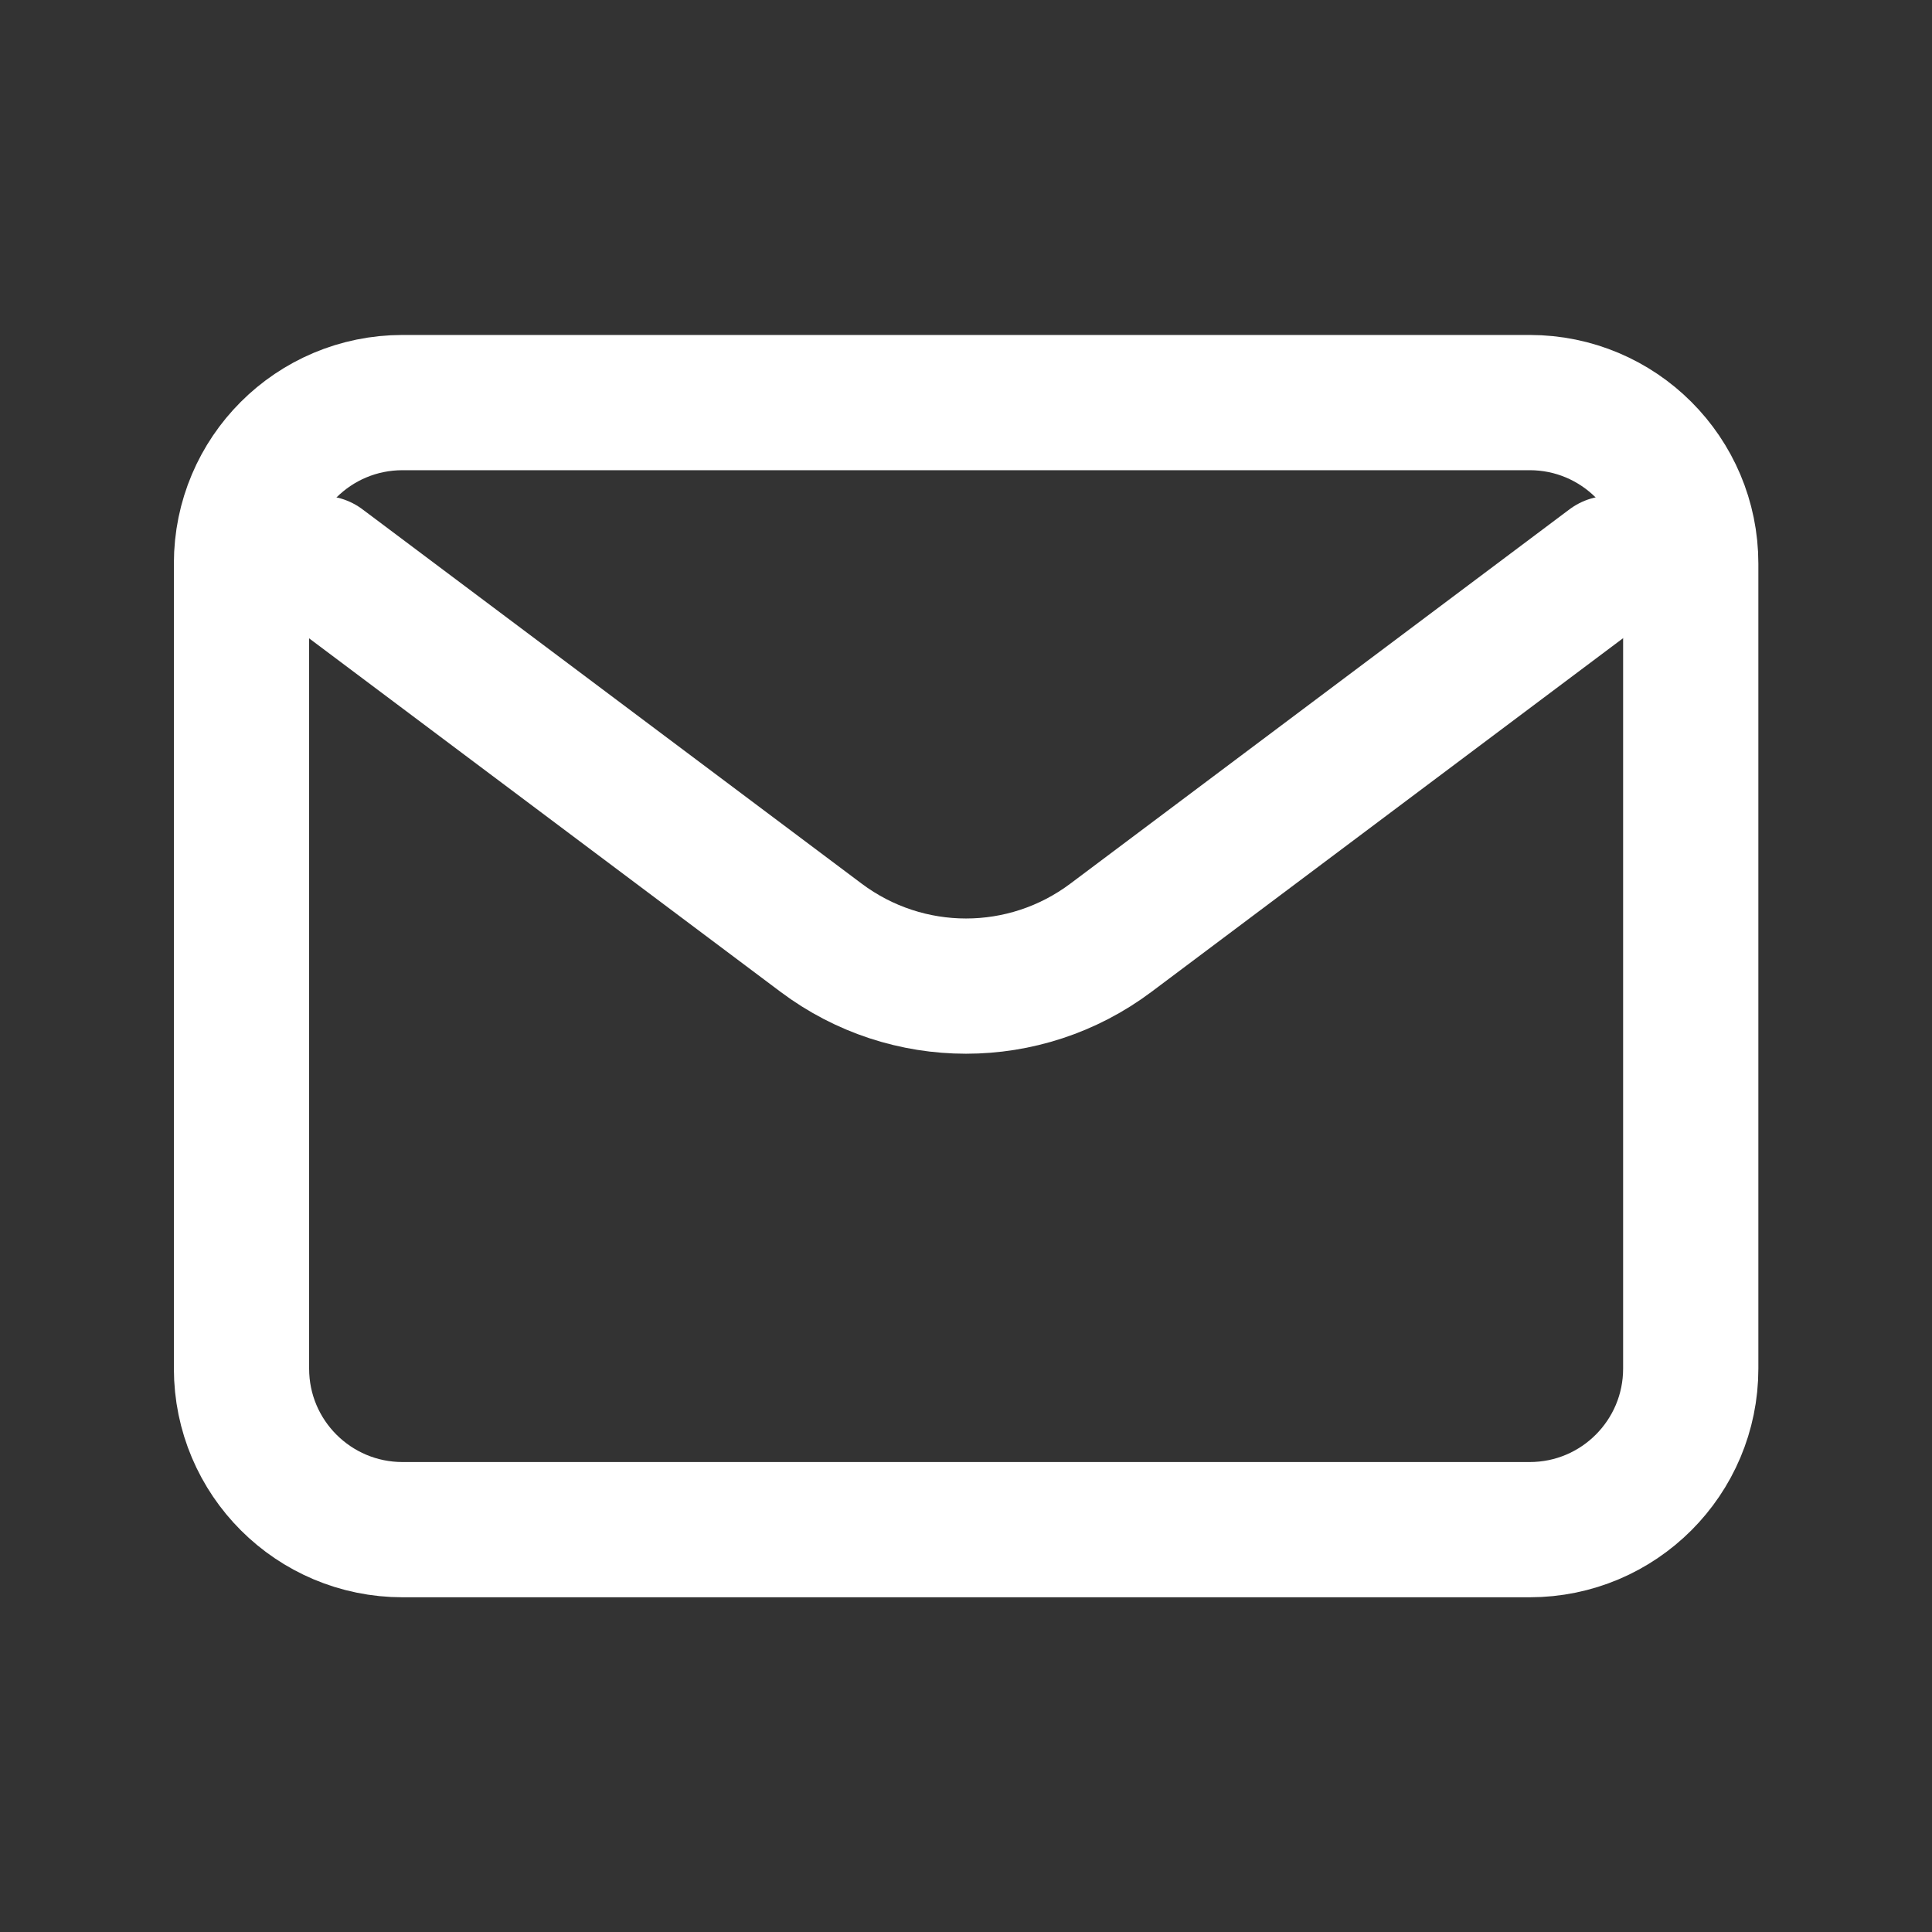 <?xml version="1.0" encoding="UTF-8"?> <svg xmlns="http://www.w3.org/2000/svg" xmlns:xlink="http://www.w3.org/1999/xlink" version="1.1" id="Слой_1" x="0px" y="0px" viewBox="0 0 800 800" style="enable-background:new 0 0 800 800;" xml:space="preserve"><rect x="0" y="0" width="800" height="800" fill="#333333" stroke="none"/> <style type="text/css"> .st0{fill:none;stroke:#FFFFFF;stroke-width:56;stroke-linecap:round;stroke-linejoin:round;stroke-miterlimit:133.333;} .st1{fill:none;stroke:#FFFFFF;stroke-width:56;stroke-linecap:round;stroke-miterlimit:133.333;} </style> <path class="st0" d="M133.3,233.3l206.7,155c35.6,26.7,84.4,26.7,120,0l206.7-155"></path> <path class="st1" d="M166.7,166.7h466.7c36.8,0,66.7,29.8,66.7,66.7v333.3c0,36.8-29.8,66.7-66.7,66.7H166.7 c-36.8,0-66.7-29.8-66.7-66.7V233.3C100,196.5,129.8,166.7,166.7,166.7z"></path> </svg> 